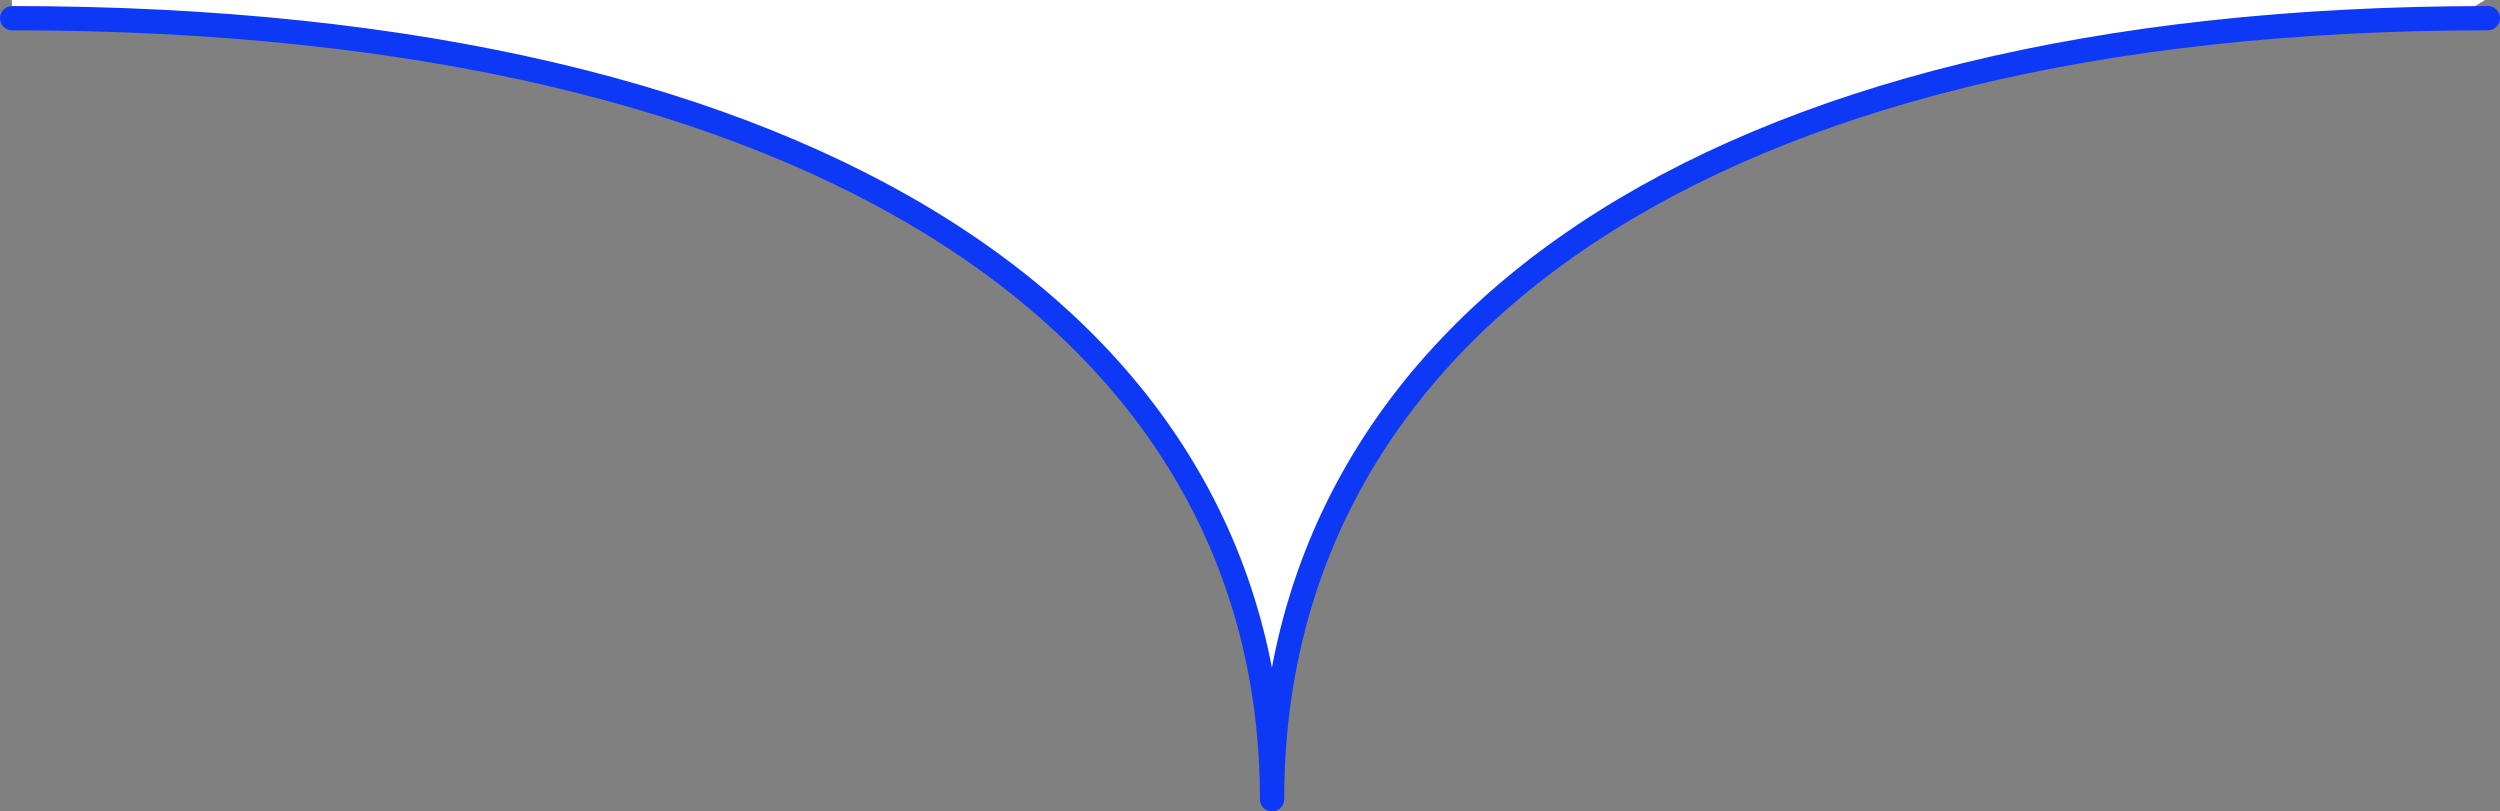 <svg xmlns="http://www.w3.org/2000/svg" viewBox="0 0 206.12 66.9"><rect x="0" y="0" width="206.12" height="66.9" fill="#808080" stroke="none"/><defs><style>.cls-1,.cls-2{fill:#fff;}.cls-2{stroke:#0d39f6;stroke-linecap:round;stroke-linejoin:round;stroke-width:2px;}</style></defs><title>single_presse</title><g id="Layer_2" data-name="Layer 2"><g id="Layer_2-2" data-name="Layer 2"><polygon class="cls-1" points="0.97 0 204.89 0 202.02 1.72 1.02 1.72 0.97 0"/></g><g id="Layer_1-2" data-name="Layer 1"><path class="cls-2" d="M205.12,1.5c-64.86,0-100.24,26.06-100.24,64.4,0-38.72-37-64.4-103.88-64.4"/></g></g></svg>